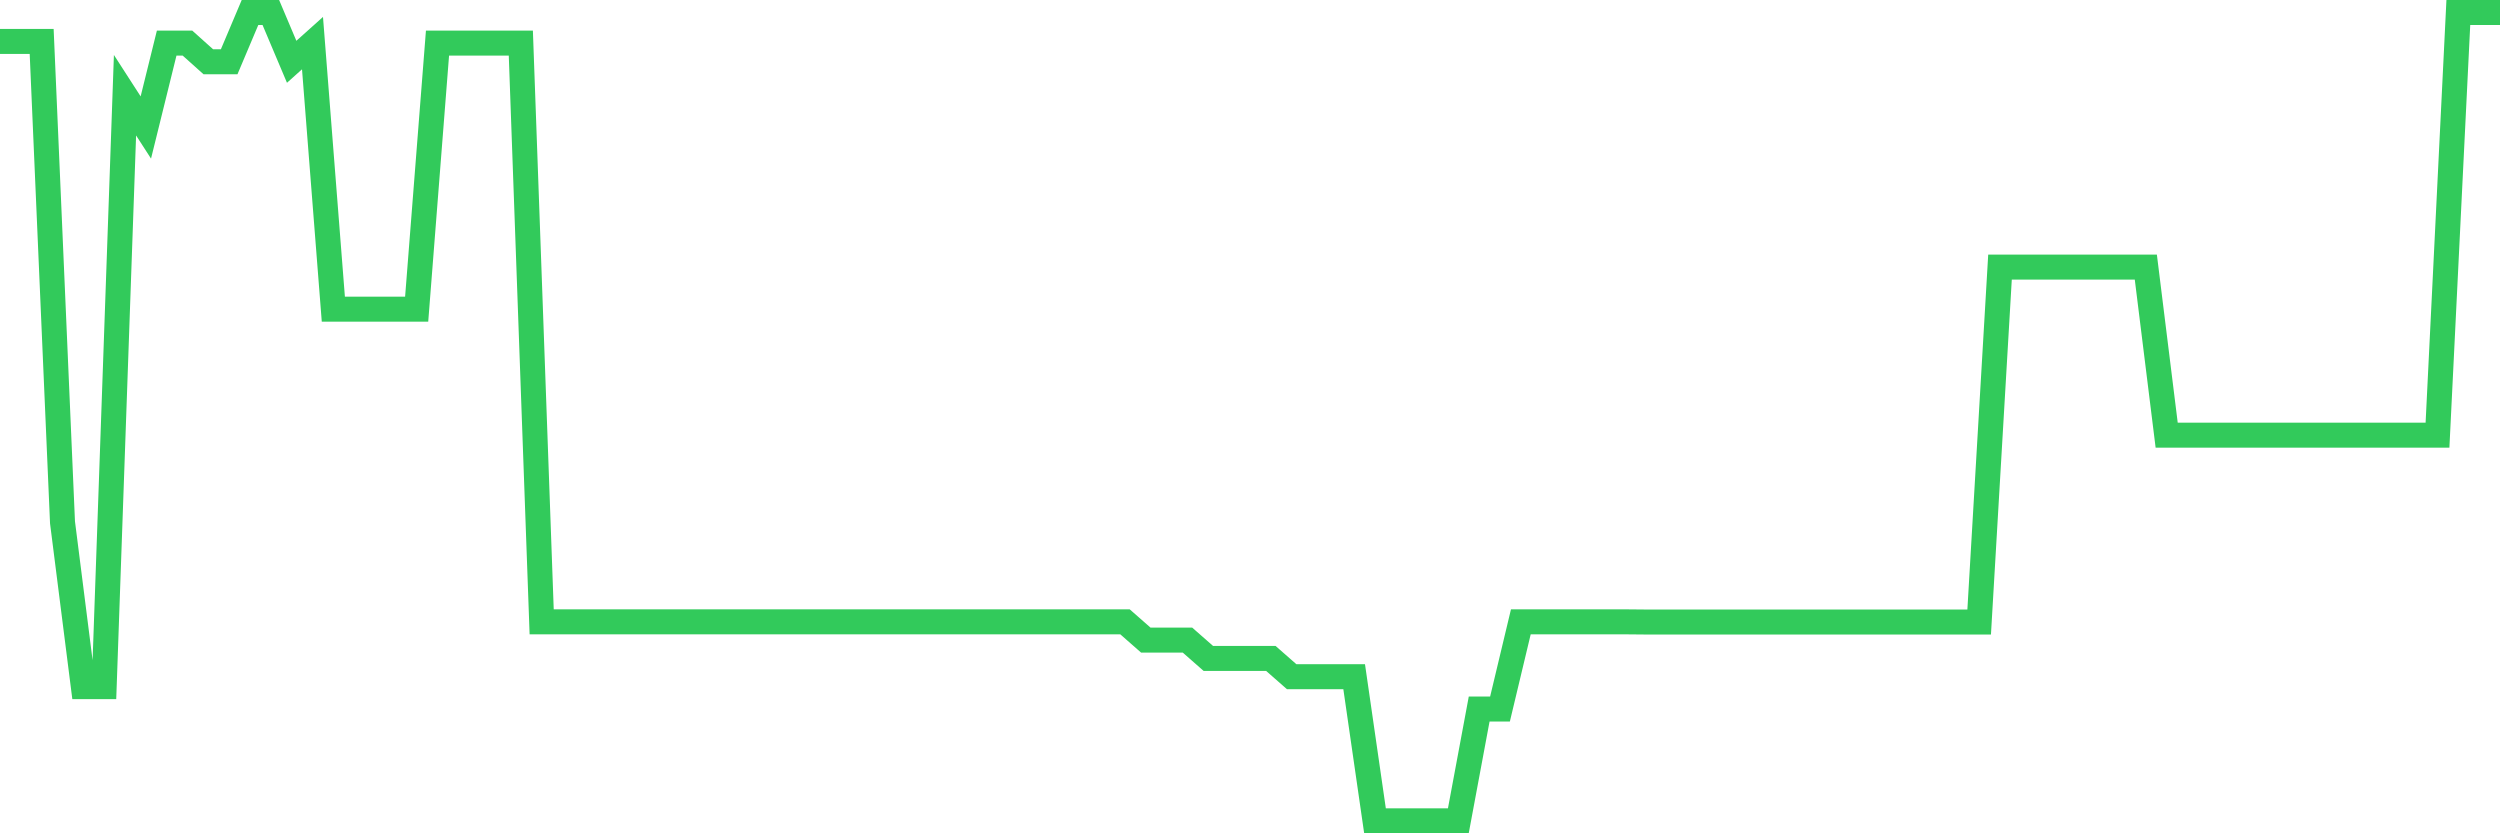 <svg
  xmlns="http://www.w3.org/2000/svg"
  xmlns:xlink="http://www.w3.org/1999/xlink"
  width="120"
  height="40"
  viewBox="0 0 120 40"
  preserveAspectRatio="none"
>
  <polyline
    points="0,1.989 1,1.989 2,1.989 3,25.072 4,32.957 5,32.957 6,4.57 7,6.12 8,2.07 9,2.07 10,2.966 11,2.966 12,0.6 13,0.6 14,2.966 15,2.07 16,14.839 17,14.839 18,14.839 19,14.839 20,14.839 21,2.07 22,2.07 23,2.07 24,2.07 25,2.07 26,29.848 27,29.848 28,29.848 29,29.848 30,29.848 31,29.848 32,29.848 33,29.848 34,29.848 35,29.848 36,29.848 37,29.848 38,29.848 39,29.848 40,29.848 41,29.848 42,29.848 43,29.848 44,29.848 45,29.848 46,29.848 47,29.848 48,29.848 49,29.848 50,29.848 51,29.848 52,29.848 53,29.848 54,29.848 55,30.726 56,30.726 57,30.726 58,31.604 59,31.604 60,31.604 61,31.604 62,32.482 63,32.482 64,32.482 65,32.482 66,39.4 67,39.4 68,39.4 69,39.4 70,39.4 71,34.033 72,34.033 73,29.848 74,29.848 75,29.848 76,29.848 77,29.848 78,29.848 79,29.857 80,29.857 81,29.857 82,29.857 83,29.857 84,29.857 85,29.857 86,29.857 87,29.857 88,29.857 89,29.857 90,29.857 91,29.857 92,29.857 93,29.857 94,29.857 95,29.857 96,12.822 97,12.822 98,12.822 99,12.822 100,12.822 101,12.822 102,12.822 103,12.822 104,20.887 105,20.887 106,20.887 107,20.887 108,20.887 109,20.887 110,20.887 111,20.887 112,20.887 113,20.887 114,20.887 115,20.887 116,20.887 117,20.887 118,0.6 119,0.6 120,0.6"
    fill="none"
    stroke="#32ca5b"
    stroke-width="1.2"
  >
  </polyline>
</svg>